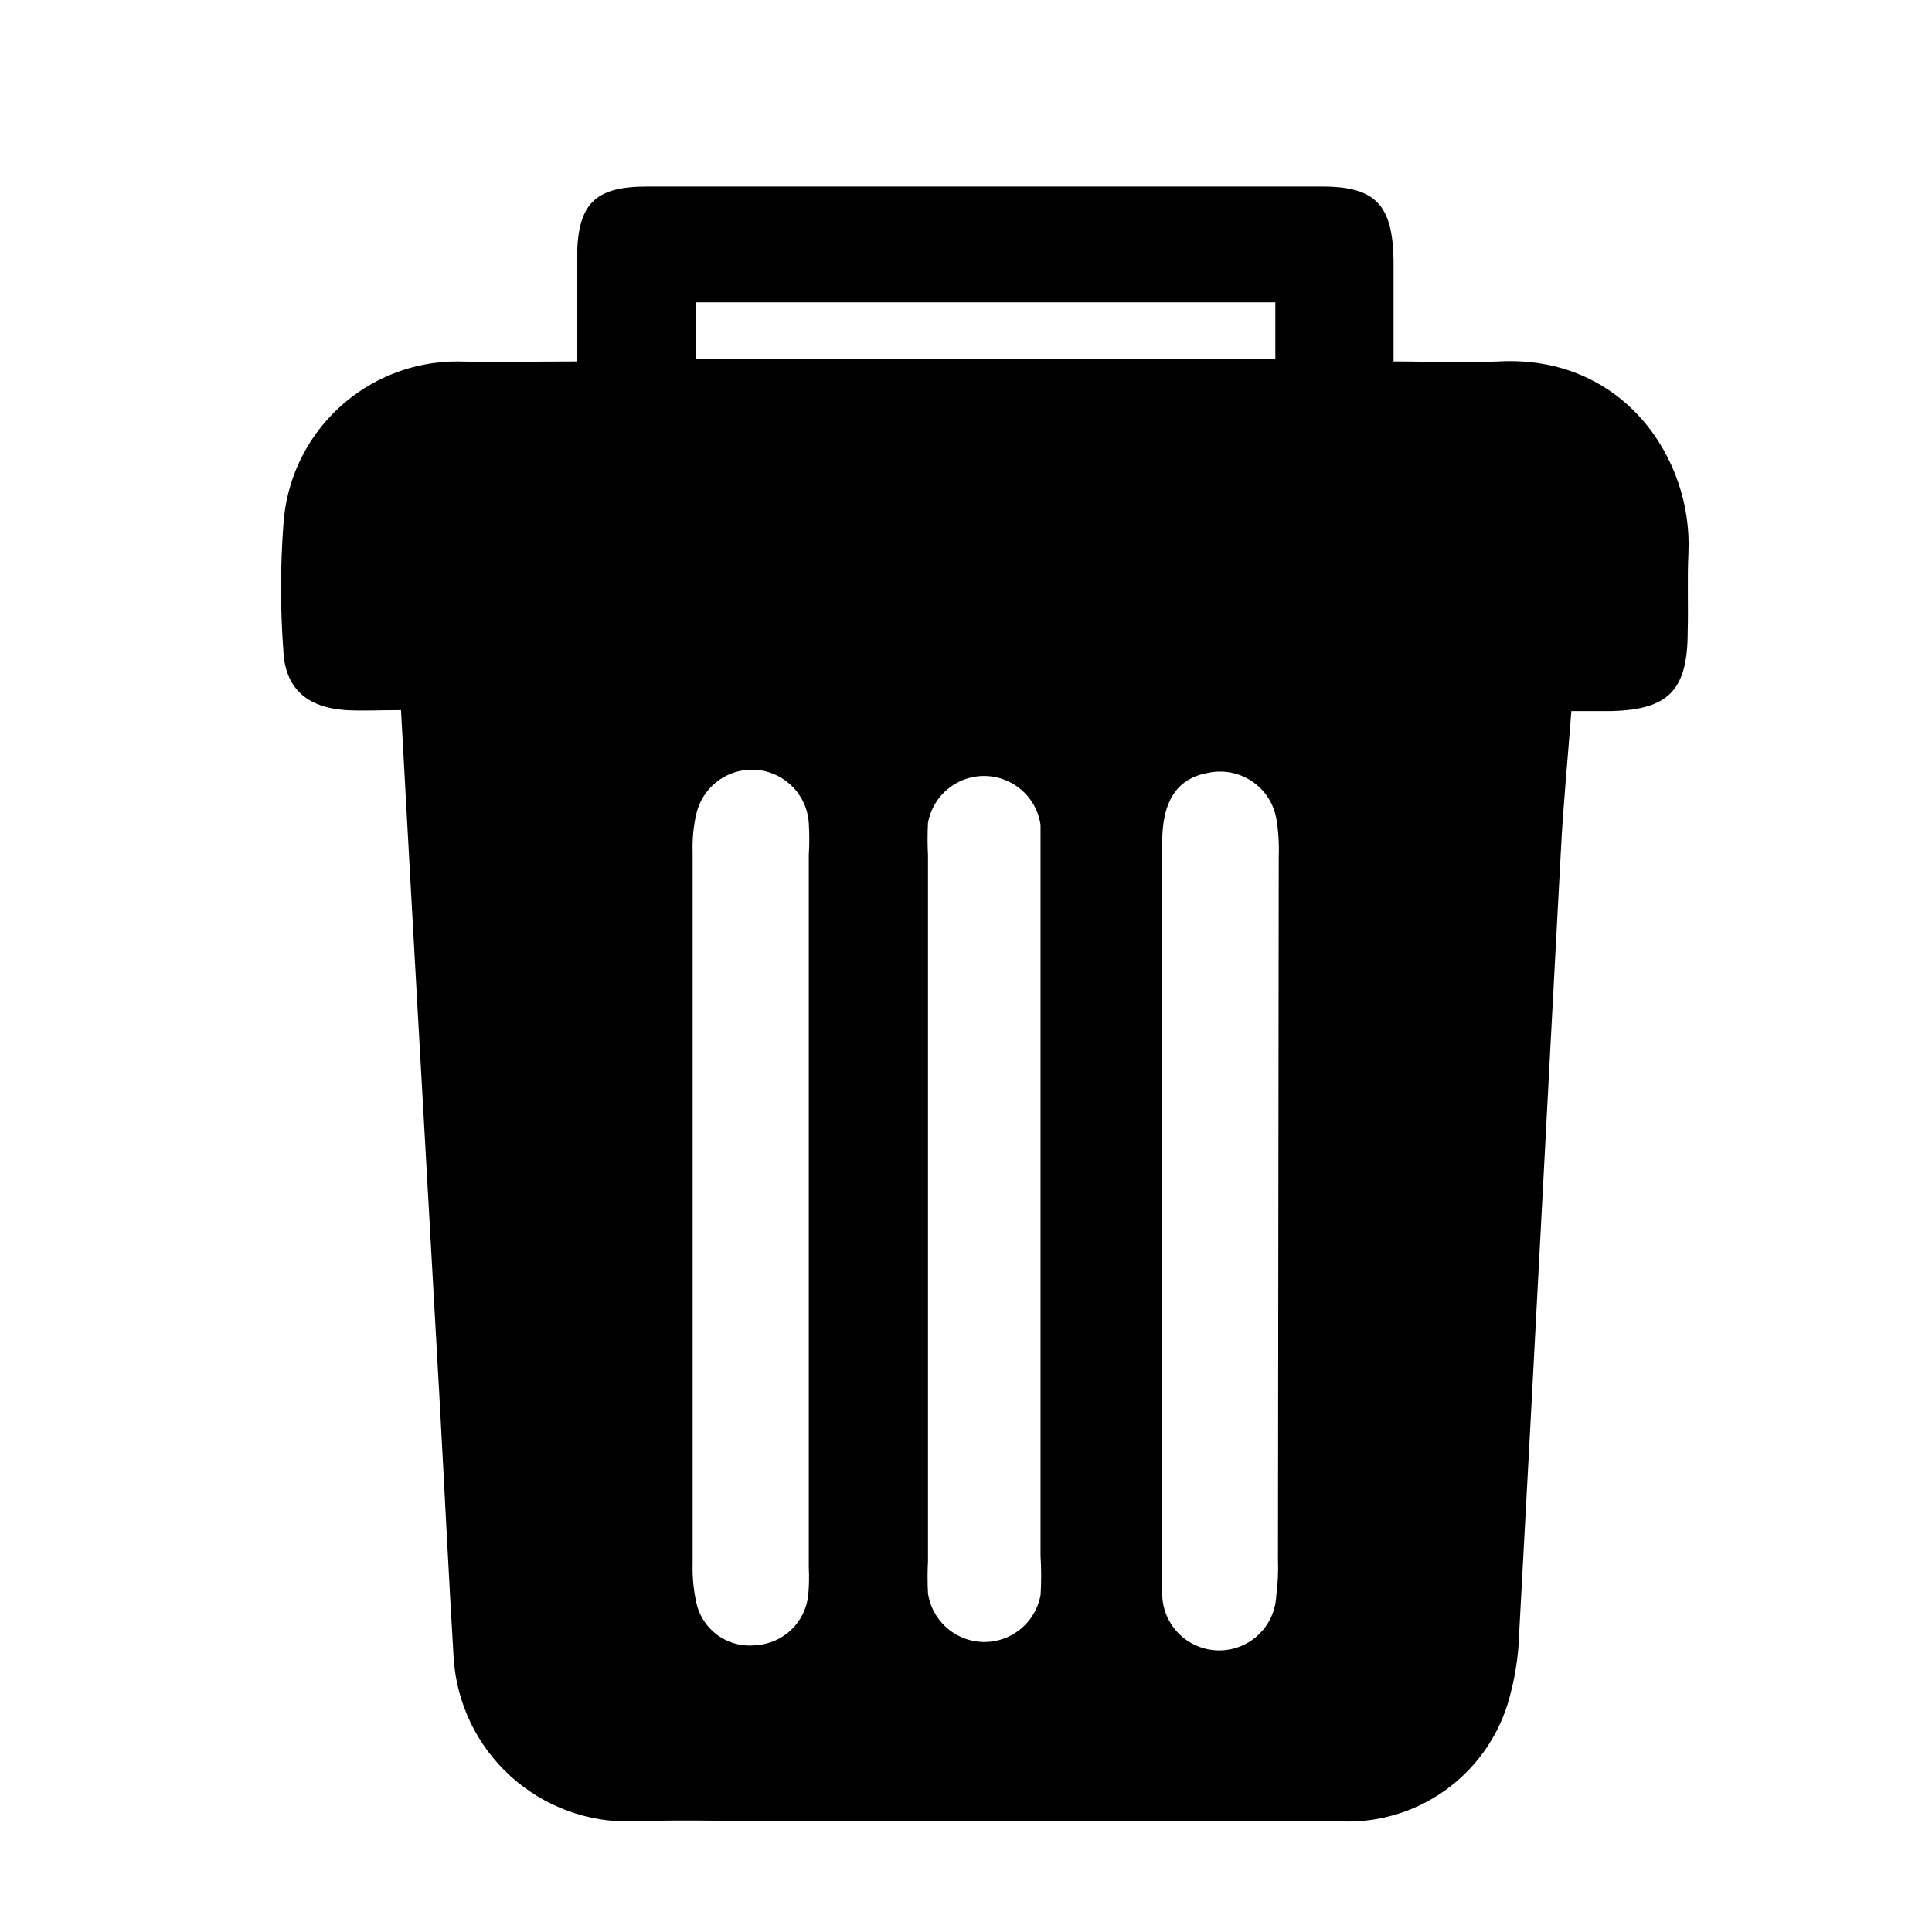 <?xml version="1.0" encoding="UTF-8"?>
<!-- Uploaded to: SVG Repo, www.svgrepo.com, Generator: SVG Repo Mixer Tools -->
<svg fill="#000000" width="800px" height="800px" version="1.1" viewBox="144 144 512 512" xmlns="http://www.w3.org/2000/svg">
 <path d="m591.45 290.47c1.16-24.789-17.18-52.496-50.383-50.684-8.867 0.453-17.785 0-27.762 0v-26.852c-0.246-14.457-4.629-19.496-18.84-19.496h-179.05c-13.855 0-18.289 4.637-18.488 18.391v27.961c-11.387 0-21.512 0.25-31.641 0v-0.004c-11.801-0.031-23.164 4.457-31.758 12.543-8.59 8.086-13.762 19.156-14.441 30.938-0.809 11.02-0.809 22.082 0 33.102 0.453 10.078 6.246 15.113 16.574 15.82 4.383 0.25 8.867 0 14.609 0 1.461 26.602 2.82 51.438 4.231 76.328 1.965 35.266 4.031 70.988 5.996 106.5 1.258 22.824 2.367 45.695 3.727 68.52l0.004-0.004c0.801 11.961 6.211 23.145 15.094 31.195 8.879 8.055 20.535 12.348 32.516 11.98 13.855-0.555 27.762 0 41.664 0h146.11c9.695 0.344 19.234-2.504 27.16-8.098 7.926-5.598 13.797-13.633 16.723-22.887 1.914-6.293 2.965-12.816 3.121-19.395 3.777-68.922 7.305-137.94 11.035-206.91 0.605-12.043 1.812-24.082 2.769-36.98h10.68c15.113-0.402 20.152-5.543 20.152-21.059 0.203-7.106-0.148-13.957 0.203-20.91zm-233.26 276.24c-0.348 3.453-1.902 6.676-4.391 9.102-2.488 2.422-5.75 3.891-9.215 4.148-3.703 0.496-7.453-0.457-10.469-2.664s-5.059-5.496-5.703-9.176c-0.664-3.199-0.949-6.461-0.855-9.727v-188.73c-0.102-3.25 0.203-6.5 0.906-9.672 1.008-4.809 4.289-8.828 8.801-10.777 4.512-1.949 9.691-1.582 13.883 0.98 4.191 2.566 6.875 7.008 7.191 11.914 0.18 2.852 0.18 5.711 0 8.562v188.73c0.129 2.438 0.078 4.879-0.148 7.309zm61.566 0h-0.004c-0.852 4.738-3.914 8.789-8.242 10.906-4.332 2.113-9.41 2.035-13.672-0.211-4.262-2.242-7.203-6.387-7.91-11.152-0.152-2.852-0.152-5.711 0-8.562v-187.07c-0.152-2.852-0.152-5.711 0-8.562 0.859-4.742 3.93-8.789 8.262-10.895 4.336-2.109 9.414-2.023 13.672 0.23 4.262 2.25 7.191 6.398 7.891 11.168v8.566 185.05c0.223 3.59 0.223 7.191 0 10.781zm-91.391-327.48v-15.113l153.61-0.004v15.113zm154.31 317.9c0.129 3.25-0.023 6.5-0.453 9.723-0.215 5.402-3.293 10.273-8.078 12.789-4.785 2.512-10.547 2.281-15.117-0.605-4.566-2.887-7.246-7.992-7.031-13.391-0.125-2.453-0.125-4.906 0-7.356v-94.316-96.781c0-11.184 4.133-16.977 12.242-18.391v0.004c4.039-0.852 8.25-0.016 11.656 2.312 3.406 2.332 5.711 5.957 6.379 10.031 0.531 3.211 0.73 6.469 0.605 9.723-0.066 62.07-0.133 124.16-0.203 186.26z"/>
</svg>